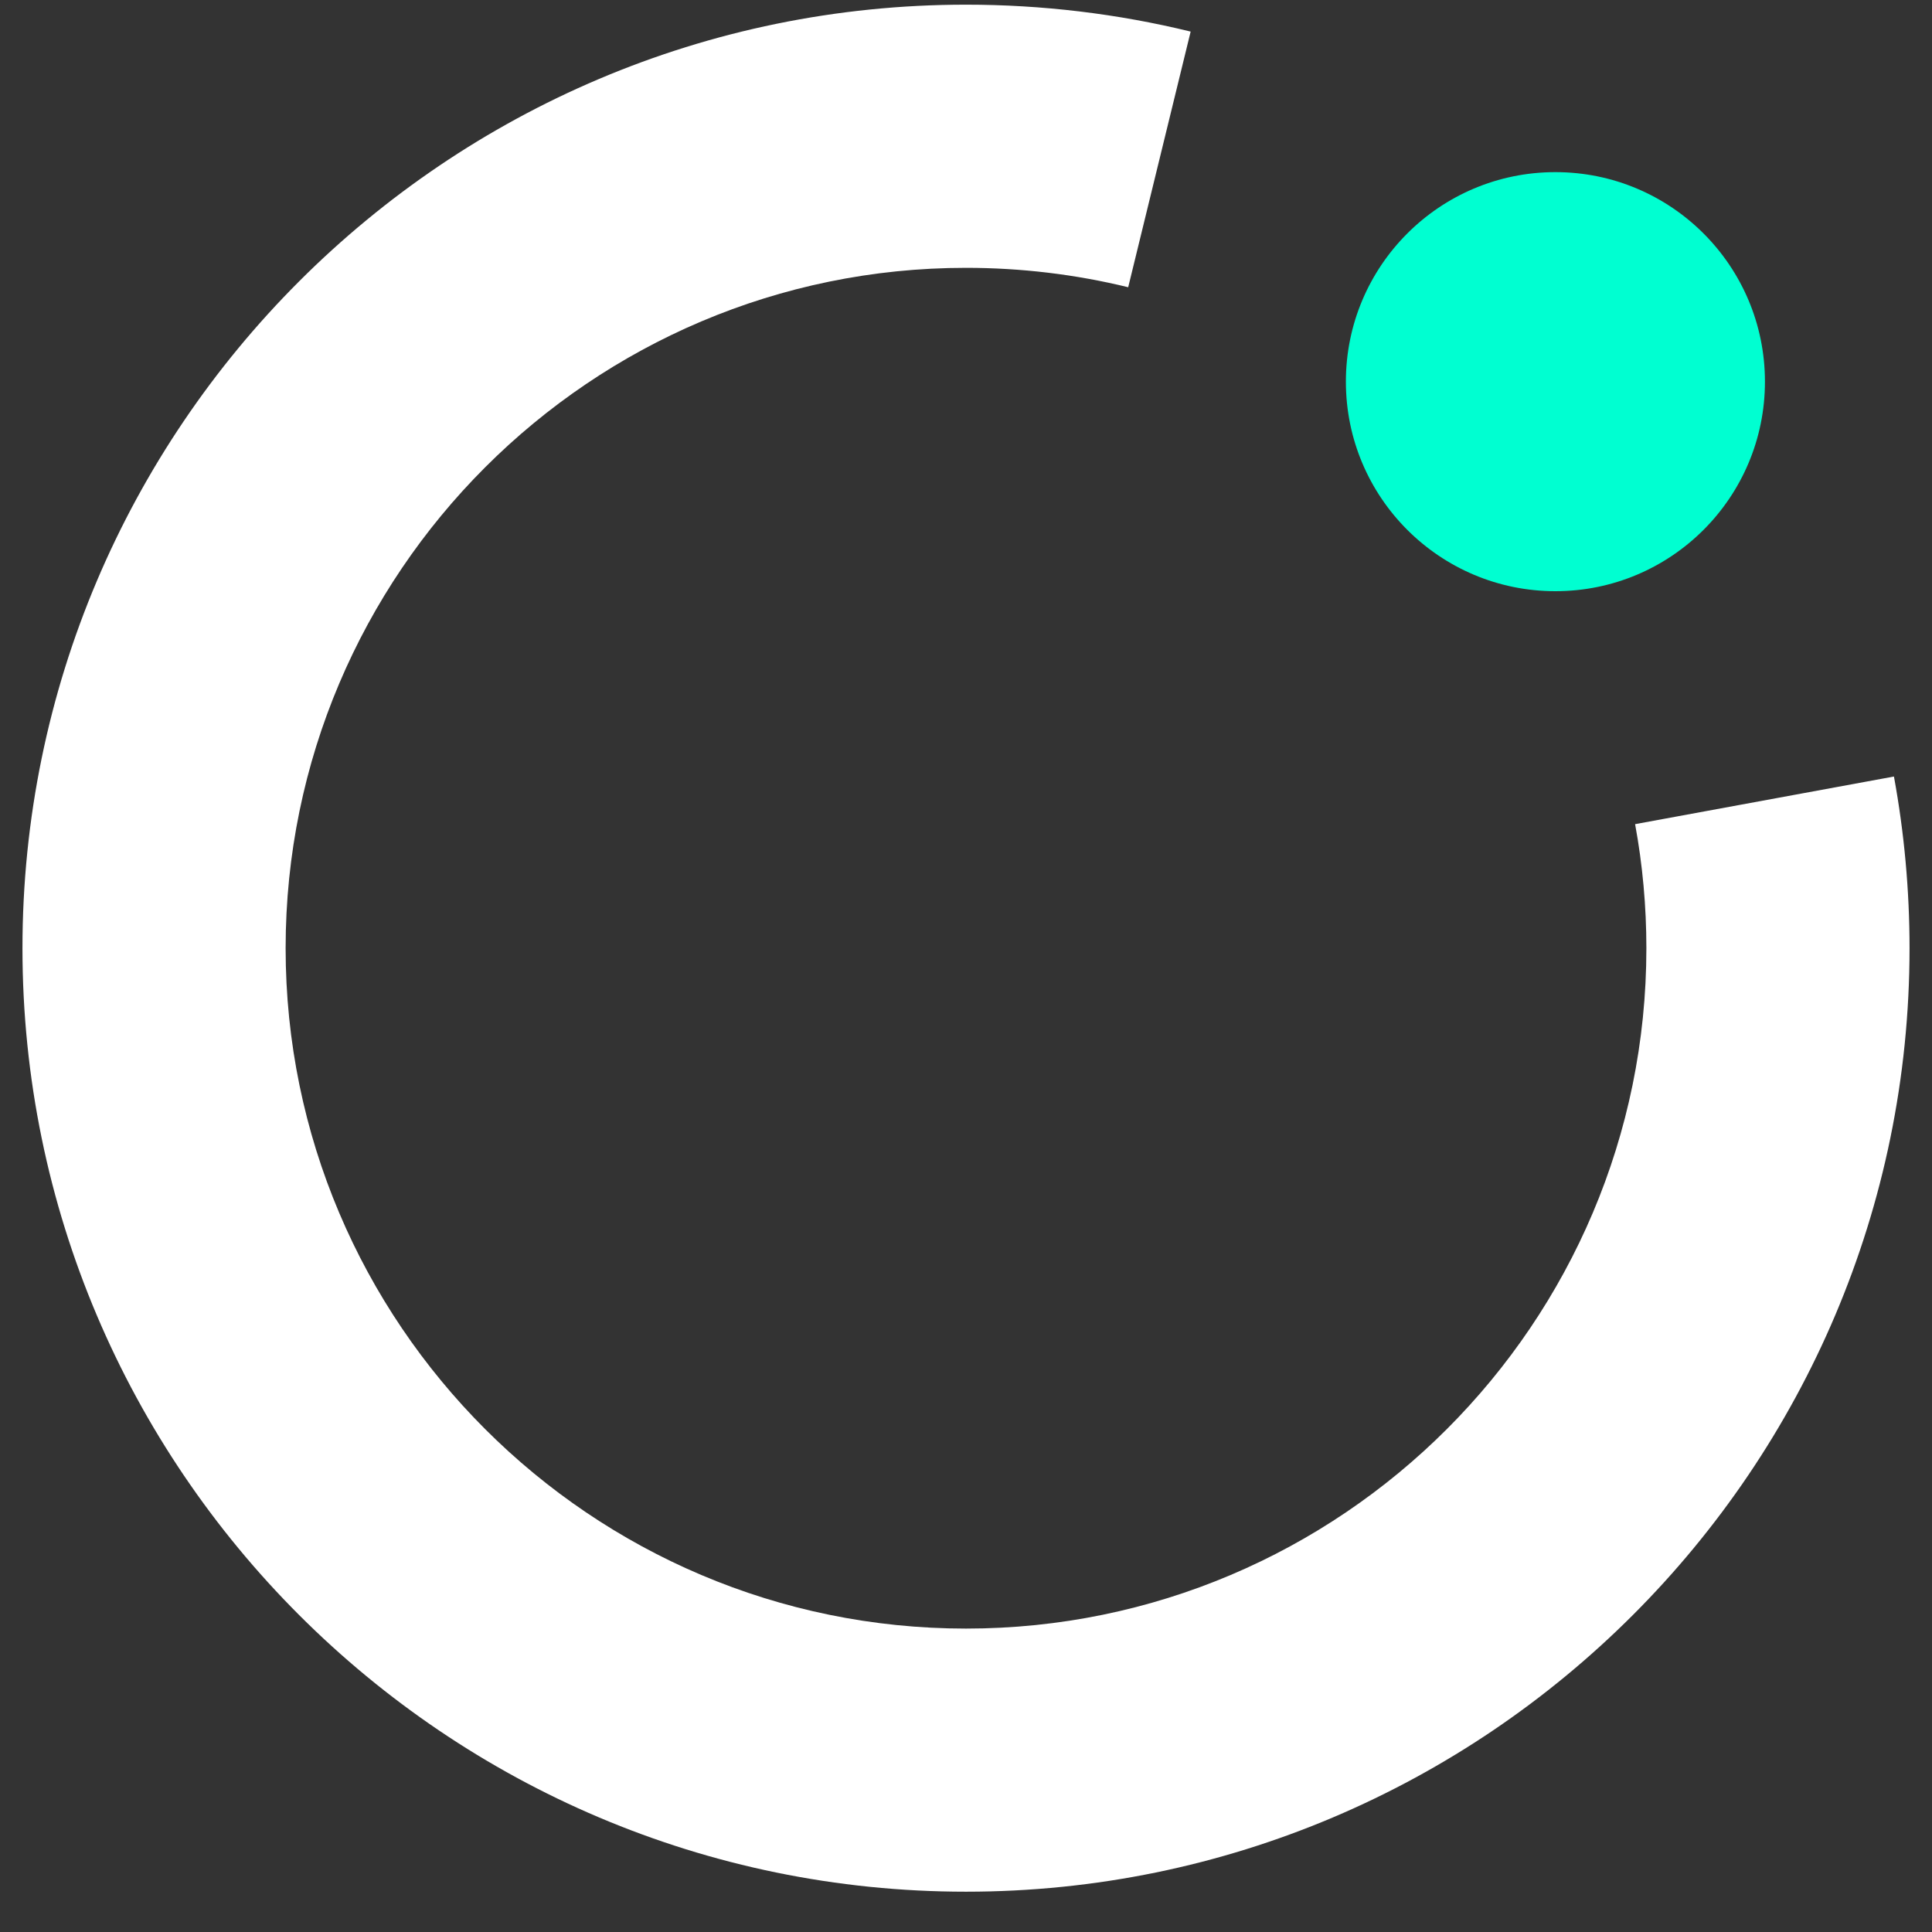 <svg xmlns="http://www.w3.org/2000/svg" width="43" height="43" viewBox="0 0 43 43" fill="none"><rect x="0" y="0" width="43" height="43" fill="#333333" stroke="none"/><path d="M34.618 13.158C37.194 13.158 39.282 11.07 39.282 8.495C39.282 5.919 37.194 3.831 34.618 3.831C32.043 3.831 29.955 5.919 29.955 8.495C29.955 11.07 32.043 13.158 34.618 13.158Z" fill="#00FFD1"></path><path d="M42.153 17.283L36.392 18.343C36.559 19.247 36.643 20.176 36.643 21.104C36.643 29.454 29.85 36.247 21.5 36.247C13.15 36.247 6.357 29.454 6.357 21.104C6.357 12.754 13.15 5.961 21.5 5.961C22.722 5.961 23.936 6.106 25.11 6.393L26.5 0.703C24.872 0.305 23.19 0.104 21.5 0.104C9.921 0.104 0.5 9.524 0.5 21.104C0.5 32.683 9.921 42.103 21.5 42.103C33.079 42.103 42.5 32.683 42.5 21.104C42.5 19.822 42.383 18.536 42.153 17.283Z" fill="white"></path></svg>